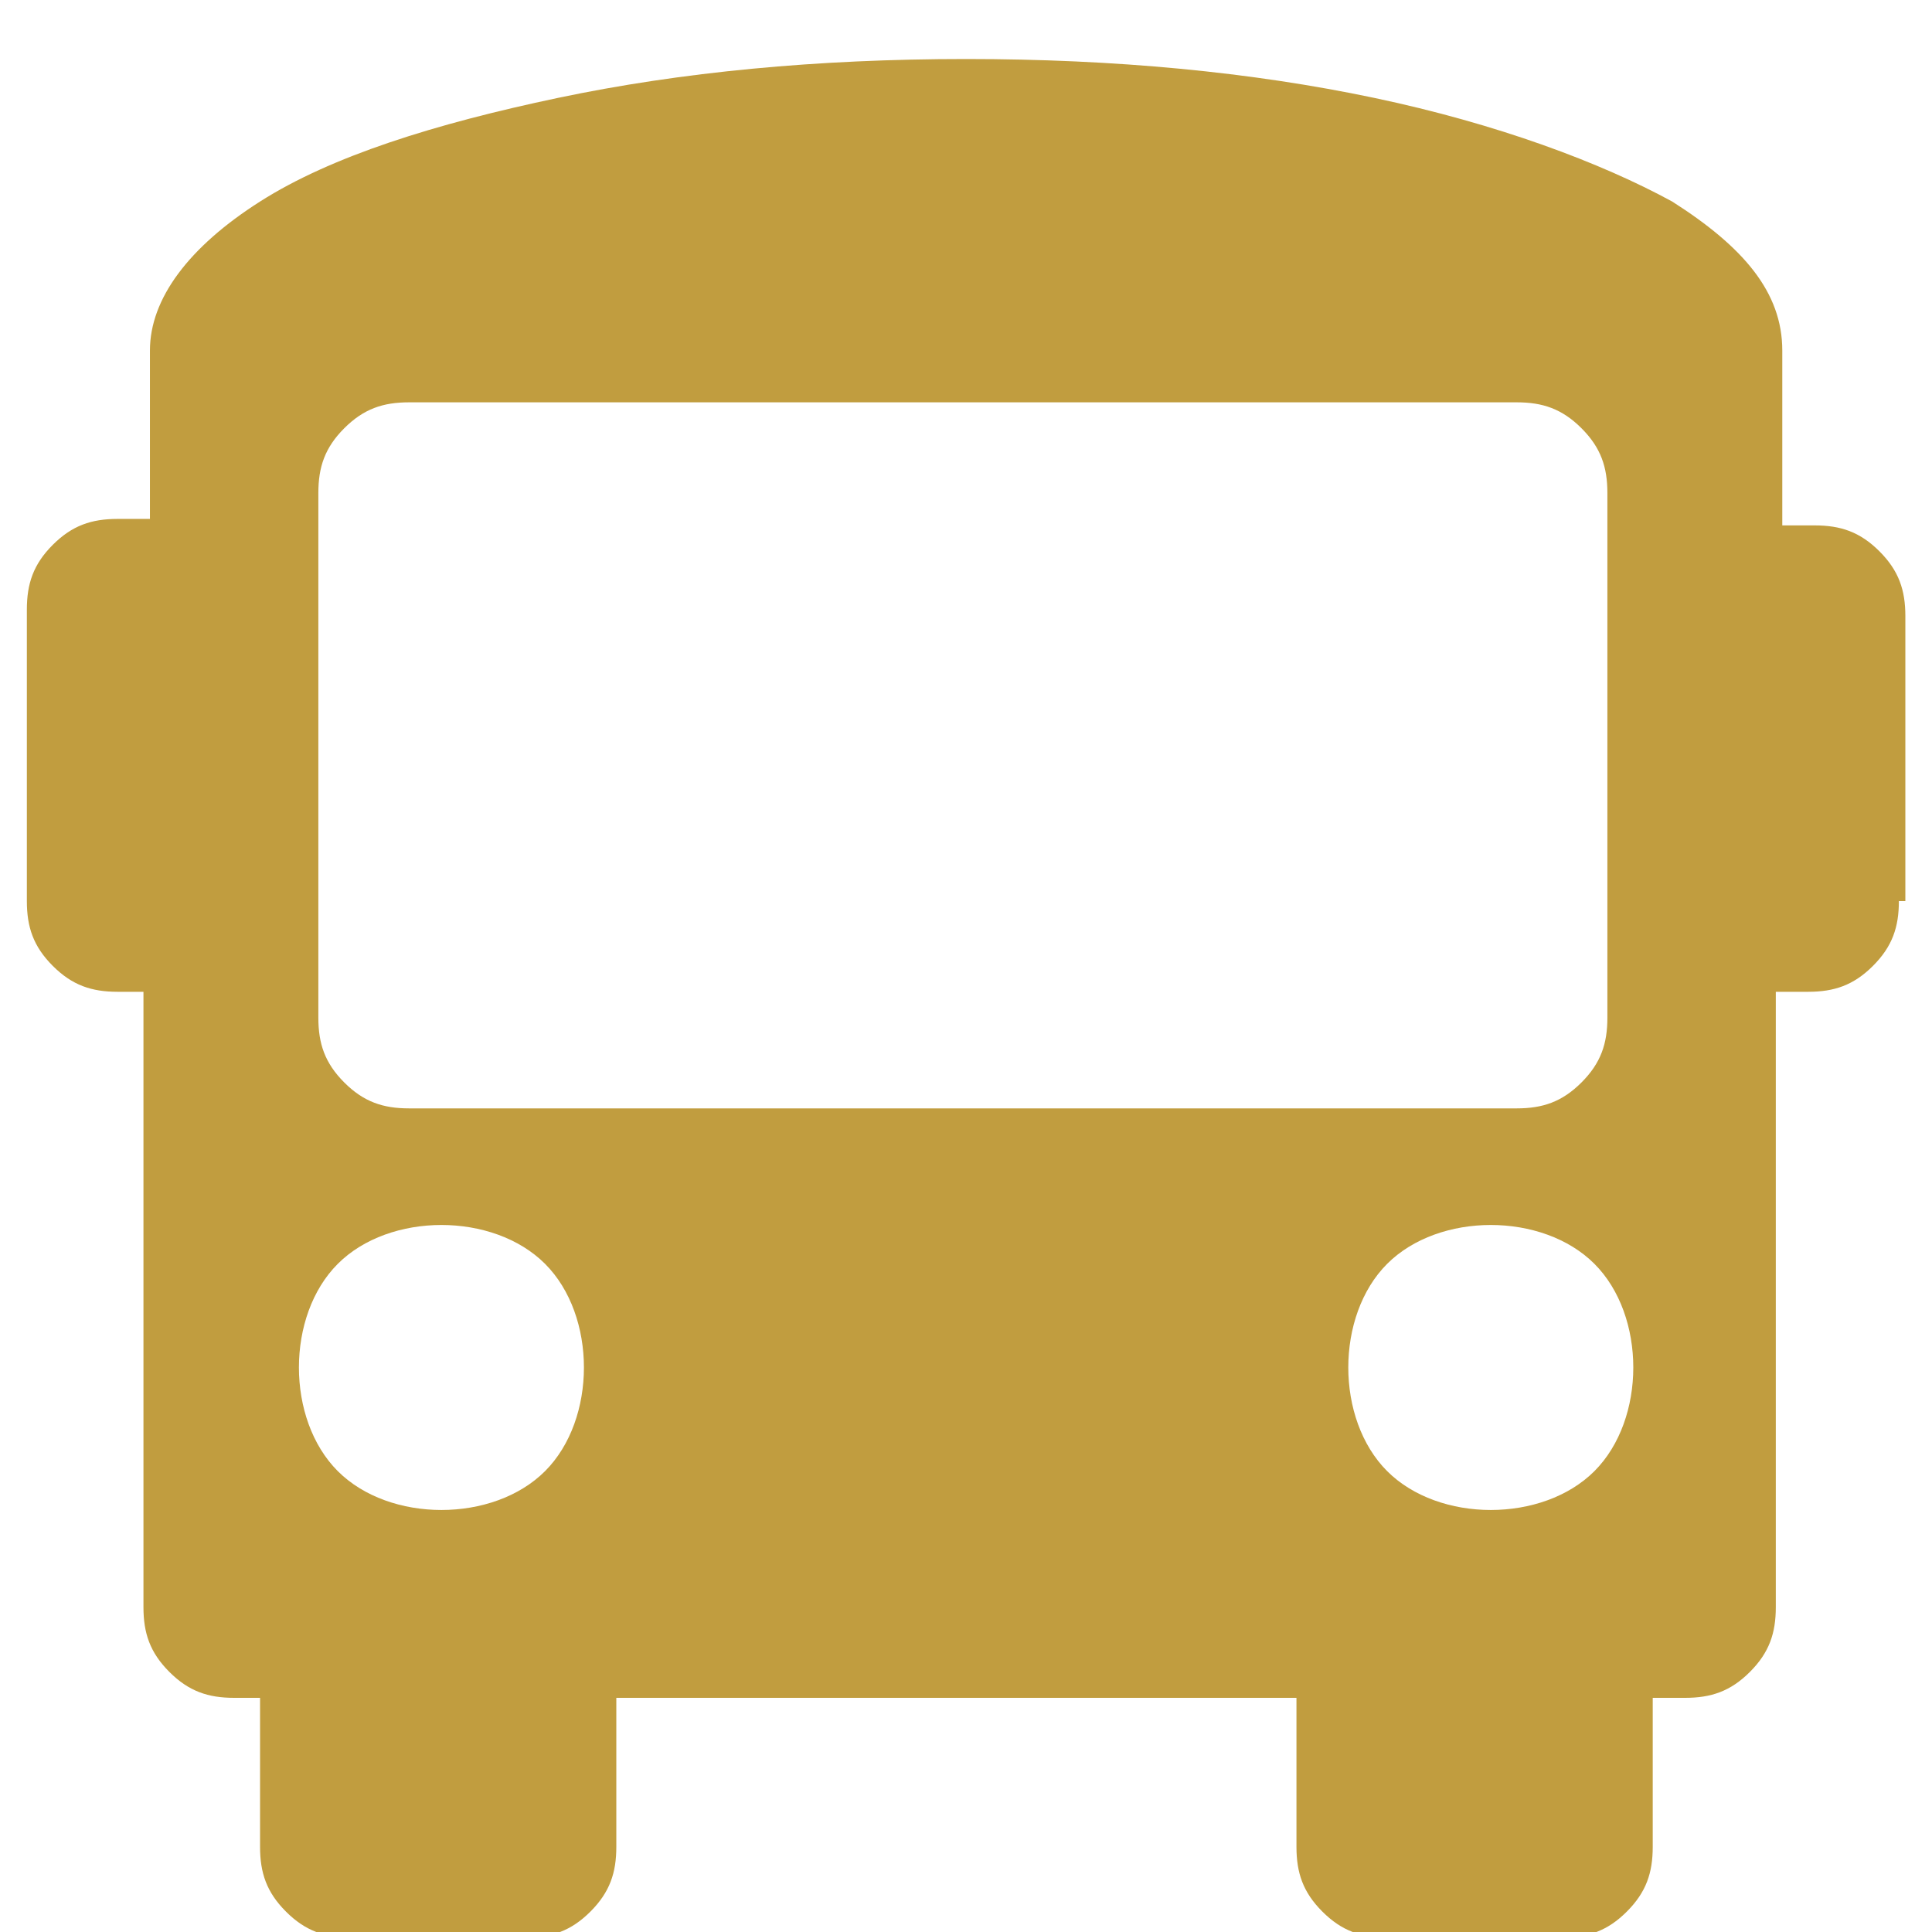 <?xml version="1.0" encoding="UTF-8" standalone="no"?>
<!-- Generator: Adobe Illustrator 19.0.1, SVG Export Plug-In . SVG Version: 6.00 Build 0)  -->

<svg
   version="1.1"
   id="Layer_1"
   x="0px"
   y="0px"
   width="36"
   height="36"
   viewBox="0 0 36 36"
   xml:space="preserve"
   xmlns="http://www.w3.org/2000/svg"
   xmlns:svg="http://www.w3.org/2000/svg">
	<defs
   id="defs9" />
	<g
   id="g4"
   transform="matrix(1.207,0,0,1.207,-0.103,-0.228)"
   style="fill:#c19d3f;fill-opacity:1">
		<path
   d="m 29.4,14.1 c 0,0.4 -0.1,0.7 -0.4,1 -0.3,0.3 -0.6,0.4 -1,0.4 H 27.5 V 25 c 0,0.4 -0.1,0.7 -0.4,1 -0.3,0.3 -0.6,0.4 -1,0.4 h -0.5 v 2.3 c 0,0.4 -0.1,0.7 -0.4,1 -0.3,0.3 -0.6,0.4 -1,0.4 h -2.7 c -0.4,0 -0.7,-0.1 -1,-0.4 -0.3,-0.3 -0.4,-0.6 -0.4,-1 V 26.4 H 9.6 v 2.3 c 0,0.4 -0.1,0.7 -0.4,1 -0.3,0.3 -0.6,0.4 -1,0.4 H 5.5 C 5.1,30.1 4.8,30 4.5,29.7 4.2,29.4 4.1,29.1 4.1,28.7 V 26.4 H 3.7 C 3.3,26.4 3,26.3 2.7,26 2.4,25.7 2.3,25.4 2.3,25 V 15.5 H 1.9 c -0.4,0 -0.7,-0.1 -1,-0.4 -0.3,-0.3 -0.4,-0.6 -0.4,-1 V 9.6 C 0.5,9.2 0.6,8.9 0.9,8.6 1.2,8.3 1.5,8.2 1.9,8.2 H 2.4 V 5.6 C 2.4,4.8 3,4 4.1,3.3 5.2,2.6 6.8,2.1 8.7,1.7 c 1.9,-0.4 4,-0.6 6.3,-0.6 2.3,0 4.4,0.2 6.3,0.6 1.9,0.4 3.5,1 4.6,1.6 1.1,0.7 1.7,1.4 1.7,2.3 v 2.7 h 0.5 c 0.4,0 0.7,0.1 1,0.4 0.3,0.3 0.4,0.6 0.4,1 v 4.4 z M 5.3,19.7 c -0.4,0.4 -0.6,1 -0.6,1.6 0,0.6 0.2,1.2 0.6,1.6 0.4,0.4 1,0.6 1.6,0.6 0.6,0 1.2,-0.2 1.6,-0.6 0.4,-0.4 0.6,-1 0.6,-1.6 0,-0.6 -0.2,-1.2 -0.6,-1.6 -0.4,-0.4 -1,-0.6 -1.6,-0.6 -0.6,0 -1.2,0.2 -1.6,0.6 z M 24.9,7.8 c 0,-0.4 -0.1,-0.7 -0.4,-1 -0.3,-0.3 -0.6,-0.4 -1,-0.4 H 6.4 C 6,6.4 5.7,6.5 5.4,6.8 5.1,7.1 5,7.4 5,7.8 v 8.1 c 0,0.4 0.1,0.7 0.4,1 0.3,0.3 0.6,0.4 1,0.4 h 17.1 c 0.4,0 0.7,-0.1 1,-0.4 0.3,-0.3 0.4,-0.6 0.4,-1 z m -3.4,11.9 c -0.4,0.4 -0.6,1 -0.6,1.6 0,0.6 0.2,1.2 0.6,1.6 0.4,0.4 1,0.6 1.6,0.6 0.6,0 1.2,-0.2 1.6,-0.6 0.4,-0.4 0.6,-1 0.6,-1.6 0,-0.6 -0.2,-1.2 -0.6,-1.6 -0.4,-0.4 -1,-0.6 -1.6,-0.6 -0.6,0 -1.2,0.2 -1.6,0.6 z"
   id="path2"
   style="fill:#c19d3f;fill-opacity:1" />
	</g>
</svg>
